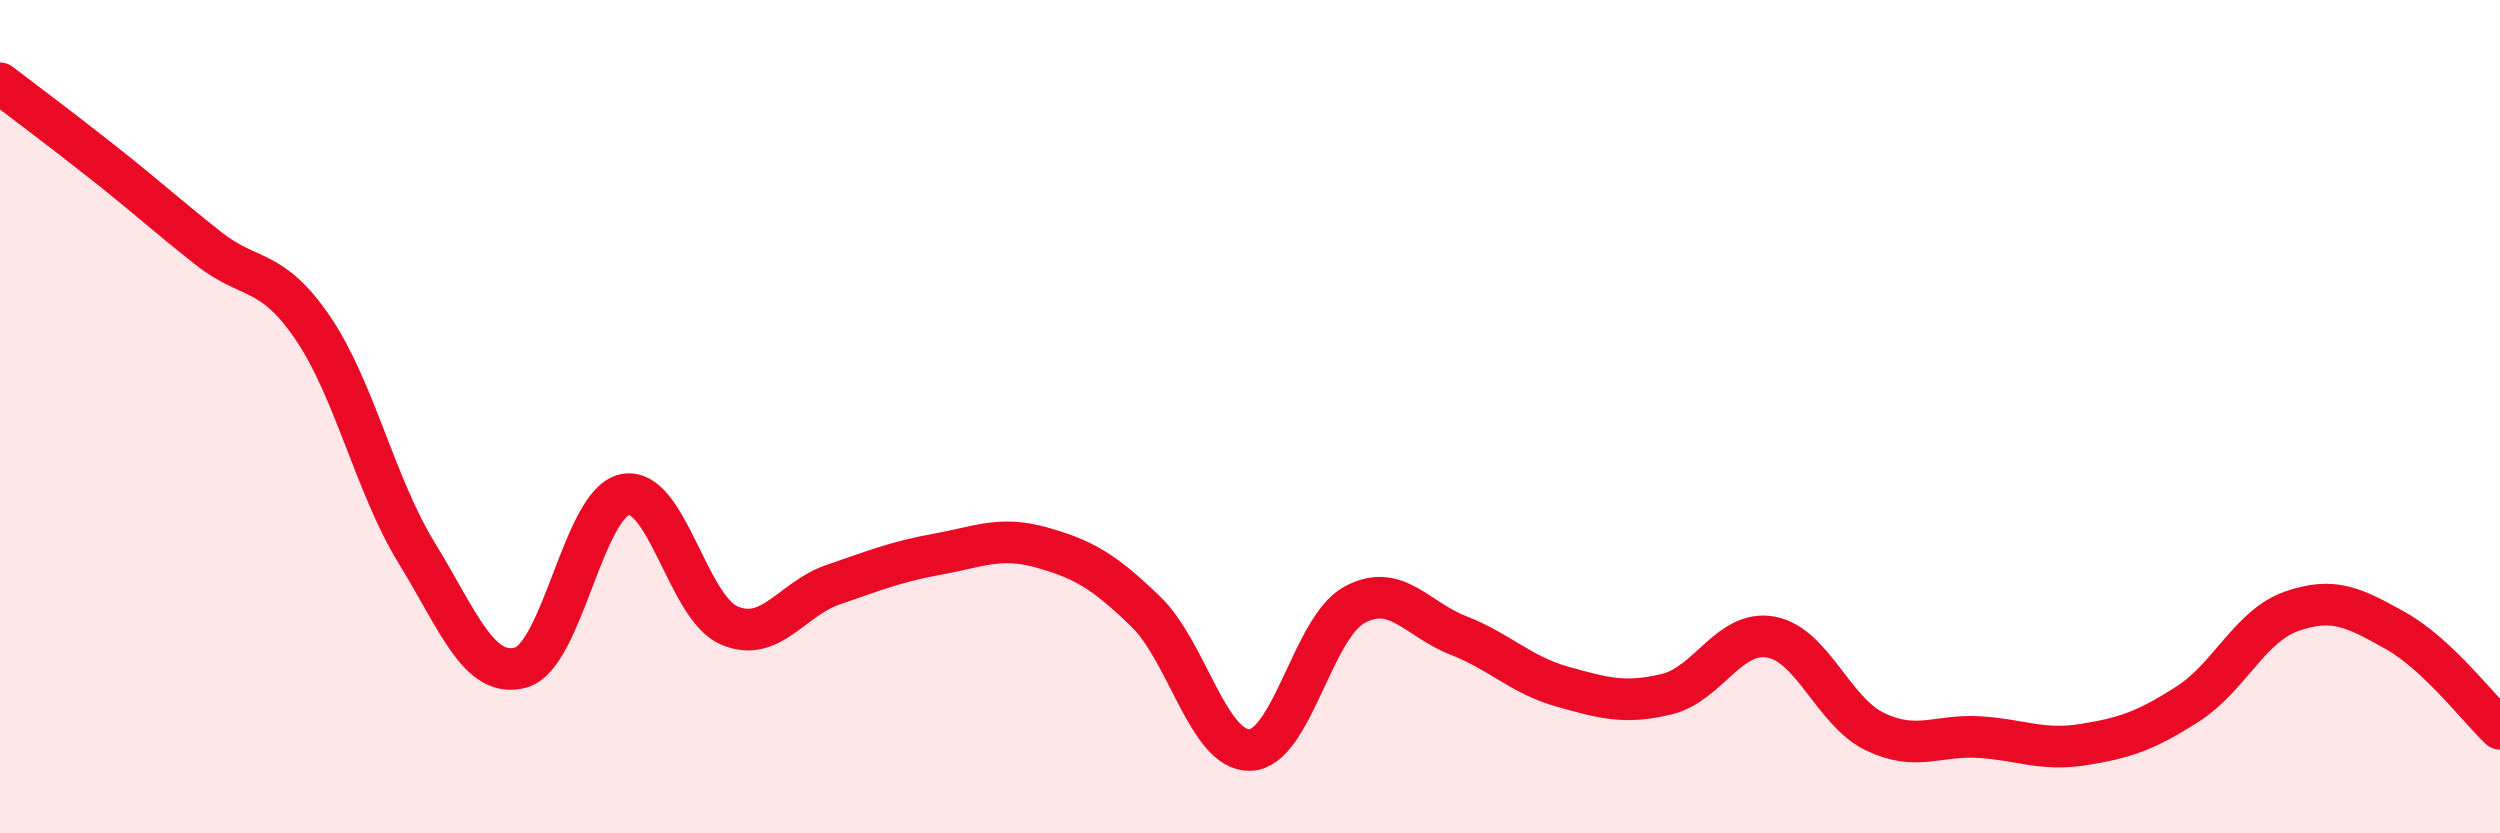 
    <svg width="60" height="20" viewBox="0 0 60 20" xmlns="http://www.w3.org/2000/svg">
      <path
        d="M 0,2 C 0.5,2.38 1.5,3.13 2.5,3.92 C 3.5,4.71 4,5.17 5,5.96 C 6,6.75 6.5,6.4 7.5,7.86 C 8.5,9.32 9,11.64 10,13.27 C 11,14.9 11.5,16.3 12.5,16.02 C 13.5,15.74 14,12.07 15,11.87 C 16,11.67 16.5,14.58 17.5,15.01 C 18.5,15.44 19,14.37 20,14.03 C 21,13.69 21.5,13.48 22.5,13.3 C 23.5,13.12 24,12.86 25,13.14 C 26,13.42 26.5,13.71 27.5,14.68 C 28.5,15.65 29,18.03 30,18 C 31,17.97 31.5,15.07 32.5,14.52 C 33.5,13.97 34,14.86 35,15.25 C 36,15.64 36.5,16.2 37.5,16.48 C 38.5,16.76 39,16.9 40,16.66 C 41,16.42 41.5,15.11 42.5,15.29 C 43.5,15.47 44,17.08 45,17.56 C 46,18.04 46.5,17.63 47.5,17.69 C 48.5,17.75 49,18.03 50,17.87 C 51,17.71 51.5,17.54 52.5,16.9 C 53.5,16.26 54,15.02 55,14.67 C 56,14.32 56.5,14.58 57.5,15.14 C 58.5,15.7 59.5,17.02 60,17.49L60 20L0 20Z"
        fill="#EB0A25"
        opacity="0.1"
        stroke-linecap="round"
        stroke-linejoin="round"
      />
      <path
        d="M 0,2 C 0.5,2.38 1.5,3.13 2.5,3.92 C 3.5,4.71 4,5.17 5,5.96 C 6,6.75 6.5,6.4 7.5,7.86 C 8.5,9.32 9,11.64 10,13.27 C 11,14.9 11.5,16.3 12.5,16.02 C 13.5,15.74 14,12.07 15,11.87 C 16,11.67 16.5,14.58 17.5,15.01 C 18.5,15.44 19,14.37 20,14.03 C 21,13.69 21.5,13.48 22.5,13.3 C 23.5,13.12 24,12.86 25,13.14 C 26,13.42 26.5,13.71 27.5,14.68 C 28.5,15.65 29,18.03 30,18 C 31,17.97 31.5,15.07 32.5,14.52 C 33.5,13.97 34,14.86 35,15.25 C 36,15.64 36.5,16.2 37.5,16.48 C 38.5,16.76 39,16.9 40,16.66 C 41,16.42 41.5,15.11 42.5,15.29 C 43.5,15.47 44,17.08 45,17.56 C 46,18.04 46.5,17.63 47.5,17.69 C 48.5,17.75 49,18.03 50,17.87 C 51,17.71 51.5,17.54 52.5,16.9 C 53.5,16.26 54,15.02 55,14.67 C 56,14.32 56.5,14.58 57.5,15.14 C 58.5,15.7 59.5,17.02 60,17.49"
        stroke="#EB0A25"
        stroke-width="1"
        fill="none"
        stroke-linecap="round"
        stroke-linejoin="round"
      />
    </svg>
  
